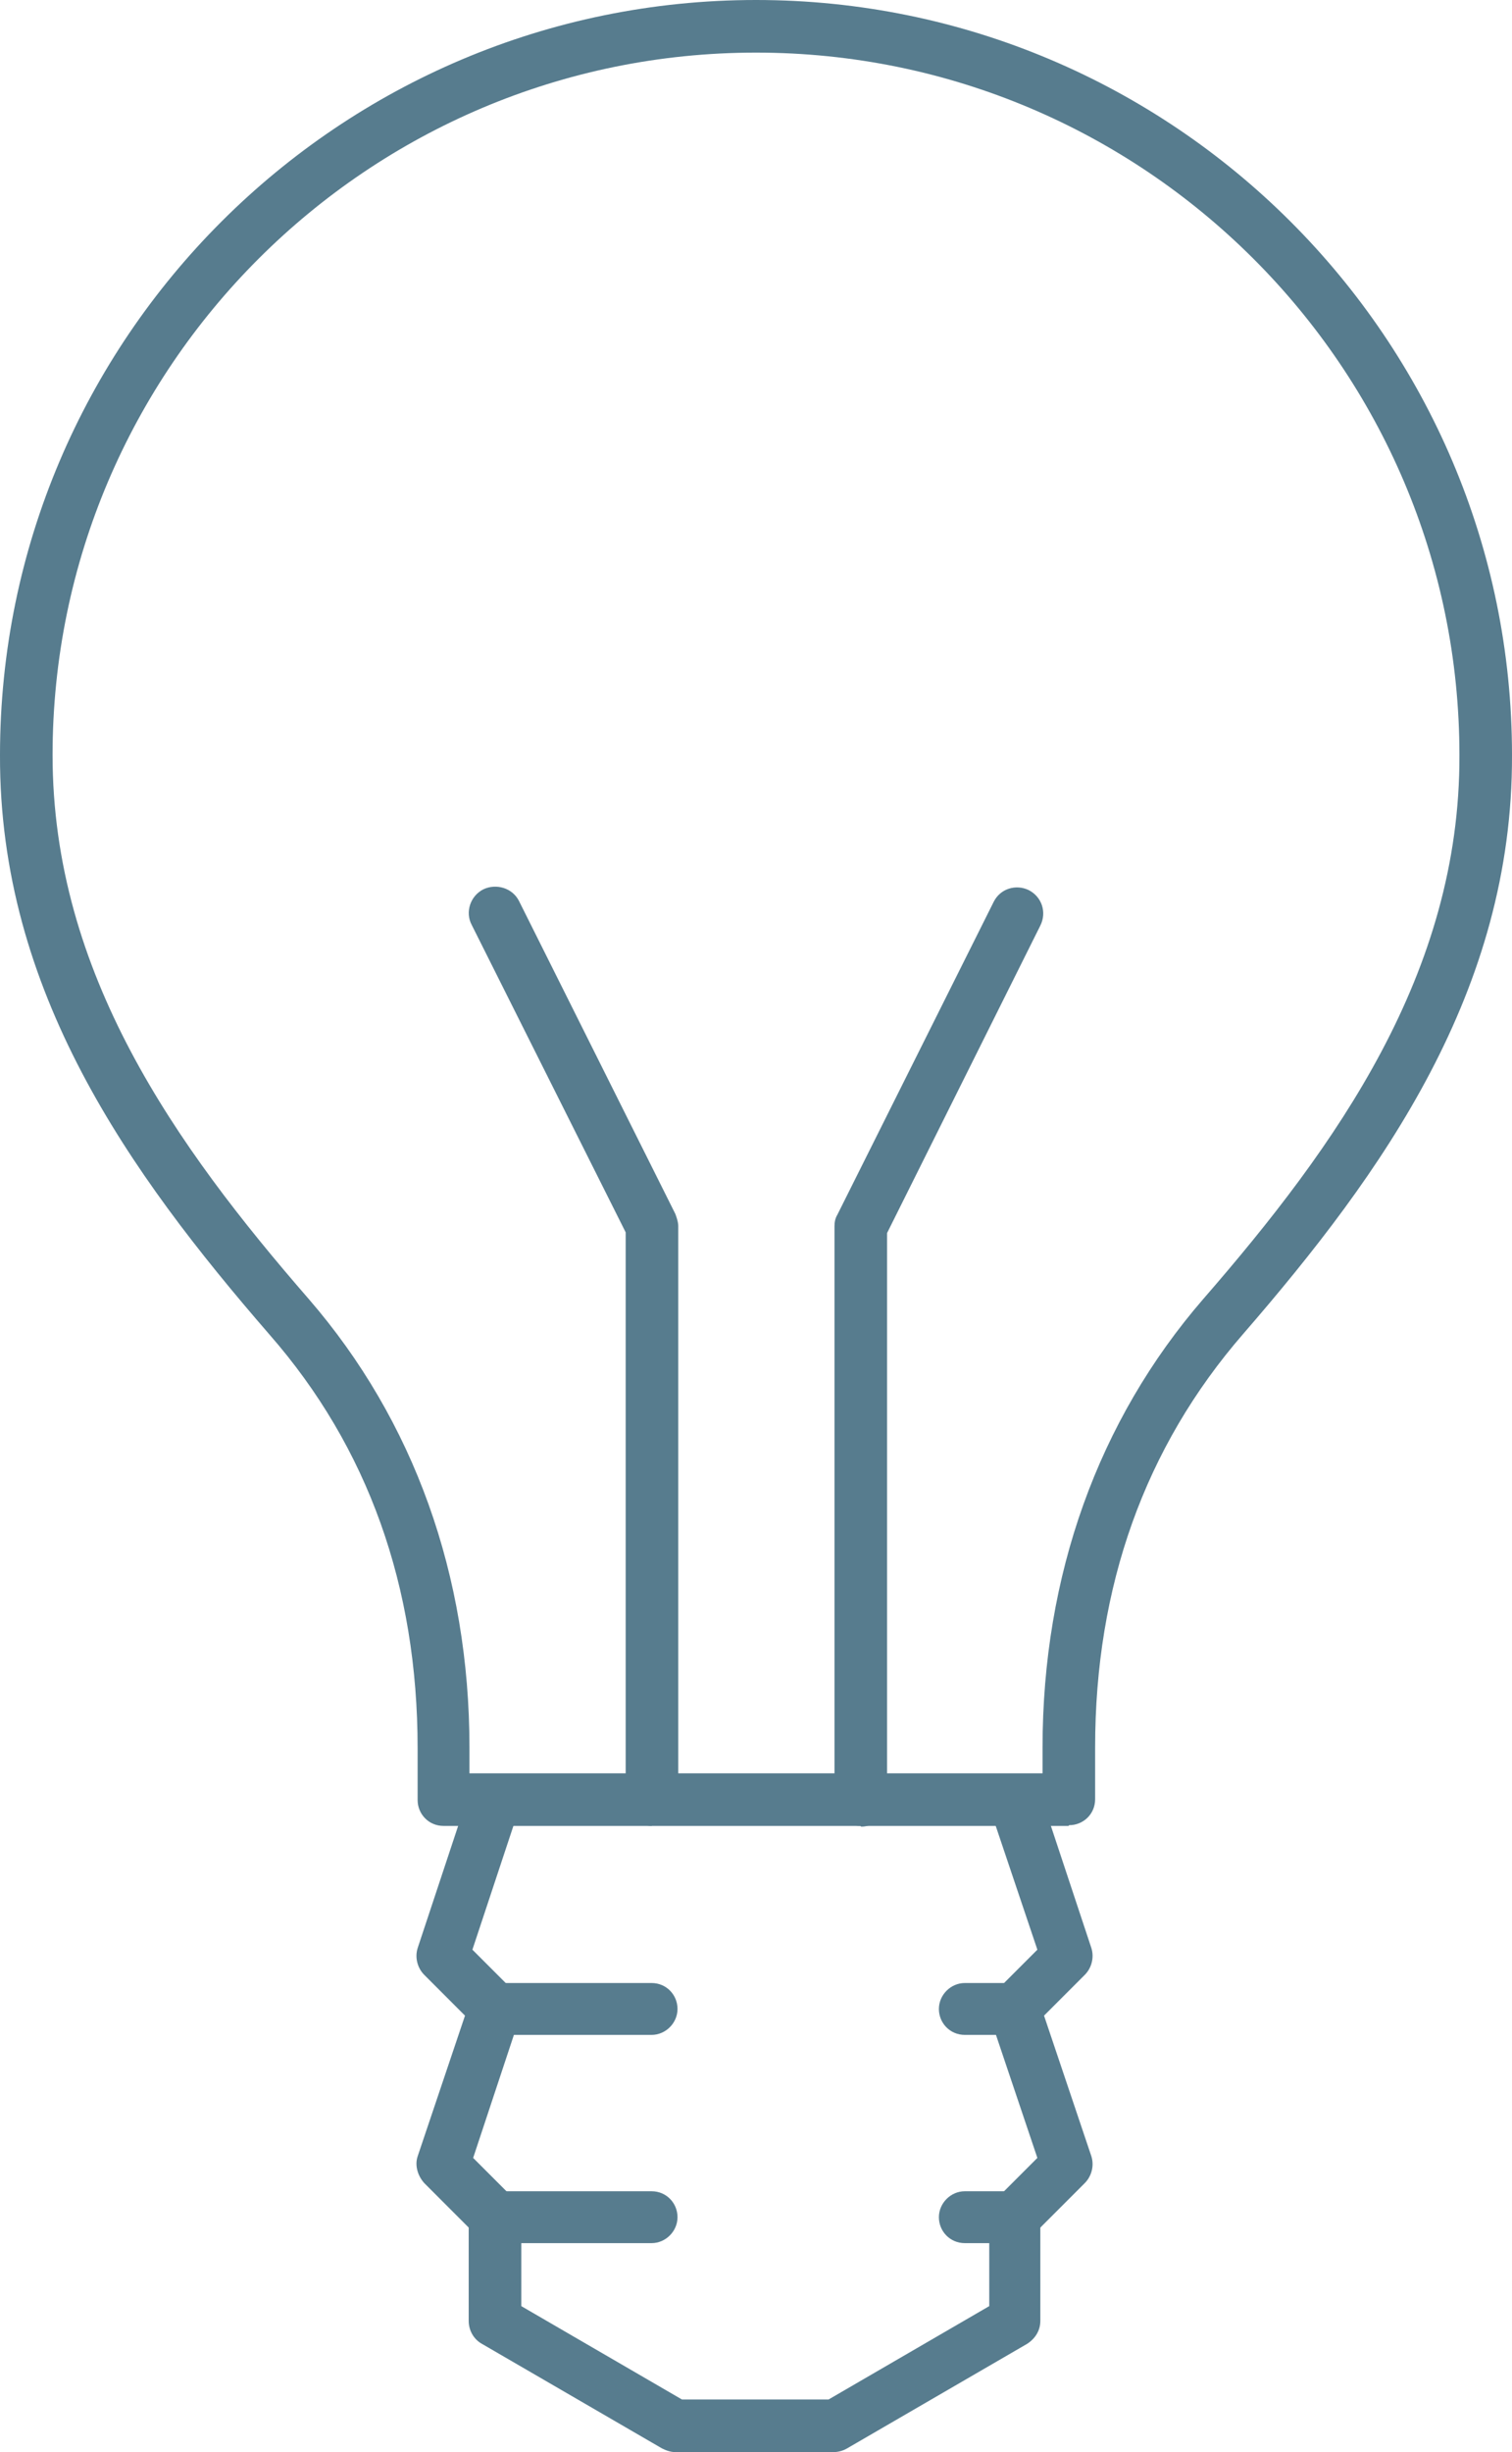 <?xml version="1.0" encoding="UTF-8"?>
<svg xmlns="http://www.w3.org/2000/svg" id="Layer_2" data-name="Layer 2" viewBox="0 0 20.42 33.09">
  <defs>
    <style>
      .cls-1 {
        fill: #577c8e;
      }
    </style>
  </defs>
  <g id="Layer_1-2" data-name="Layer 1">
    <g>
      <path class="cls-1" d="M8.8,24.64c-.2,0-.35-.16-.35-.35v-7.66l-2.08-4.15c-.09-.17-.02-.39.16-.48.17-.08.39-.02.48.16l2.11,4.22s.04.1.04.16v7.74c0,.2-.16.35-.35.35"></path>
      <path class="cls-1" d="M11.62,24.64c-.2,0-.35-.16-.35-.35v-7.74c0-.06.01-.11.04-.16l2.11-4.22c.09-.18.3-.24.47-.16.18.09.25.3.16.48l-2.07,4.15v7.66c0,.2-.16.35-.35.35"></path>
      <path class="cls-1" d="M11.3,33.09h-2.18c-.06,0-.12-.02-.18-.05l-2.43-1.41c-.11-.06-.18-.18-.18-.31v-1.26l-.6-.6c-.09-.1-.13-.24-.09-.36l.64-1.9-.55-.55c-.09-.09-.13-.23-.09-.36l.7-2.11c.06-.19.27-.29.45-.22.19.06.29.26.22.45l-.63,1.9.55.55c.09.09.13.24.09.36l-.63,1.9.55.55c.07.07.1.16.1.25v1.2l2.17,1.26h1.98l2.17-1.26v-1.2c0-.09.04-.18.1-.25l.55-.55-.64-1.9c-.04-.13,0-.27.09-.36l.55-.55-.64-1.9c-.06-.18.04-.39.22-.45.18-.06.39.04.45.22l.7,2.11c.04.13,0,.27-.09.36l-.55.55.64,1.9c.04.13,0,.27-.09.36l-.6.6v1.26c0,.13-.07.24-.18.31l-2.43,1.41c-.05.03-.12.05-.18.05"></path>
      <path class="cls-1" d="M8.8,27.46h-2.11c-.2,0-.35-.16-.35-.35s.16-.35.35-.35h2.11c.2,0,.35.16.35.35s-.16.35-.35.35"></path>
      <path class="cls-1" d="M8.8,30.27h-2.11c-.2,0-.35-.16-.35-.35s.16-.35.35-.35h2.11c.2,0,.35.16.35.35s-.16.35-.35.35"></path>
      <path class="cls-1" d="M13.73,30.27h-.7c-.2,0-.35-.16-.35-.35s.16-.35.35-.35h.7c.2,0,.35.16.35.35s-.16.35-.35.35"></path>
      <path class="cls-1" d="M13.73,27.46h-.7c-.2,0-.35-.16-.35-.35s.16-.35.35-.35h.7c.2,0,.35.16.35.35s-.16.35-.35.35"></path>
      <path class="cls-1" d="M6.34,23.93h7.74v-.35c0-2.32.75-4.41,2.17-6.05,1.8-2.07,3.47-4.4,3.46-7.34C19.71,4.96,15.45.71,10.21.71S.71,4.96.71,10.19c0,2.94,1.66,5.27,3.46,7.34,1.42,1.64,2.17,3.73,2.17,6.05v.35ZM14.43,24.64H5.99c-.2,0-.35-.16-.35-.35v-.7c0-2.18-.67-4.06-2-5.58C1.74,15.82-.01,13.37,0,10.19,0,4.57,4.58,0,10.21,0s10.21,4.57,10.21,10.19c.01,3.18-1.74,5.63-3.63,7.81-1.33,1.53-2,3.41-2,5.58v.7c0,.2-.16.35-.35.35"></path>
    </g>
  </g>
</svg>
